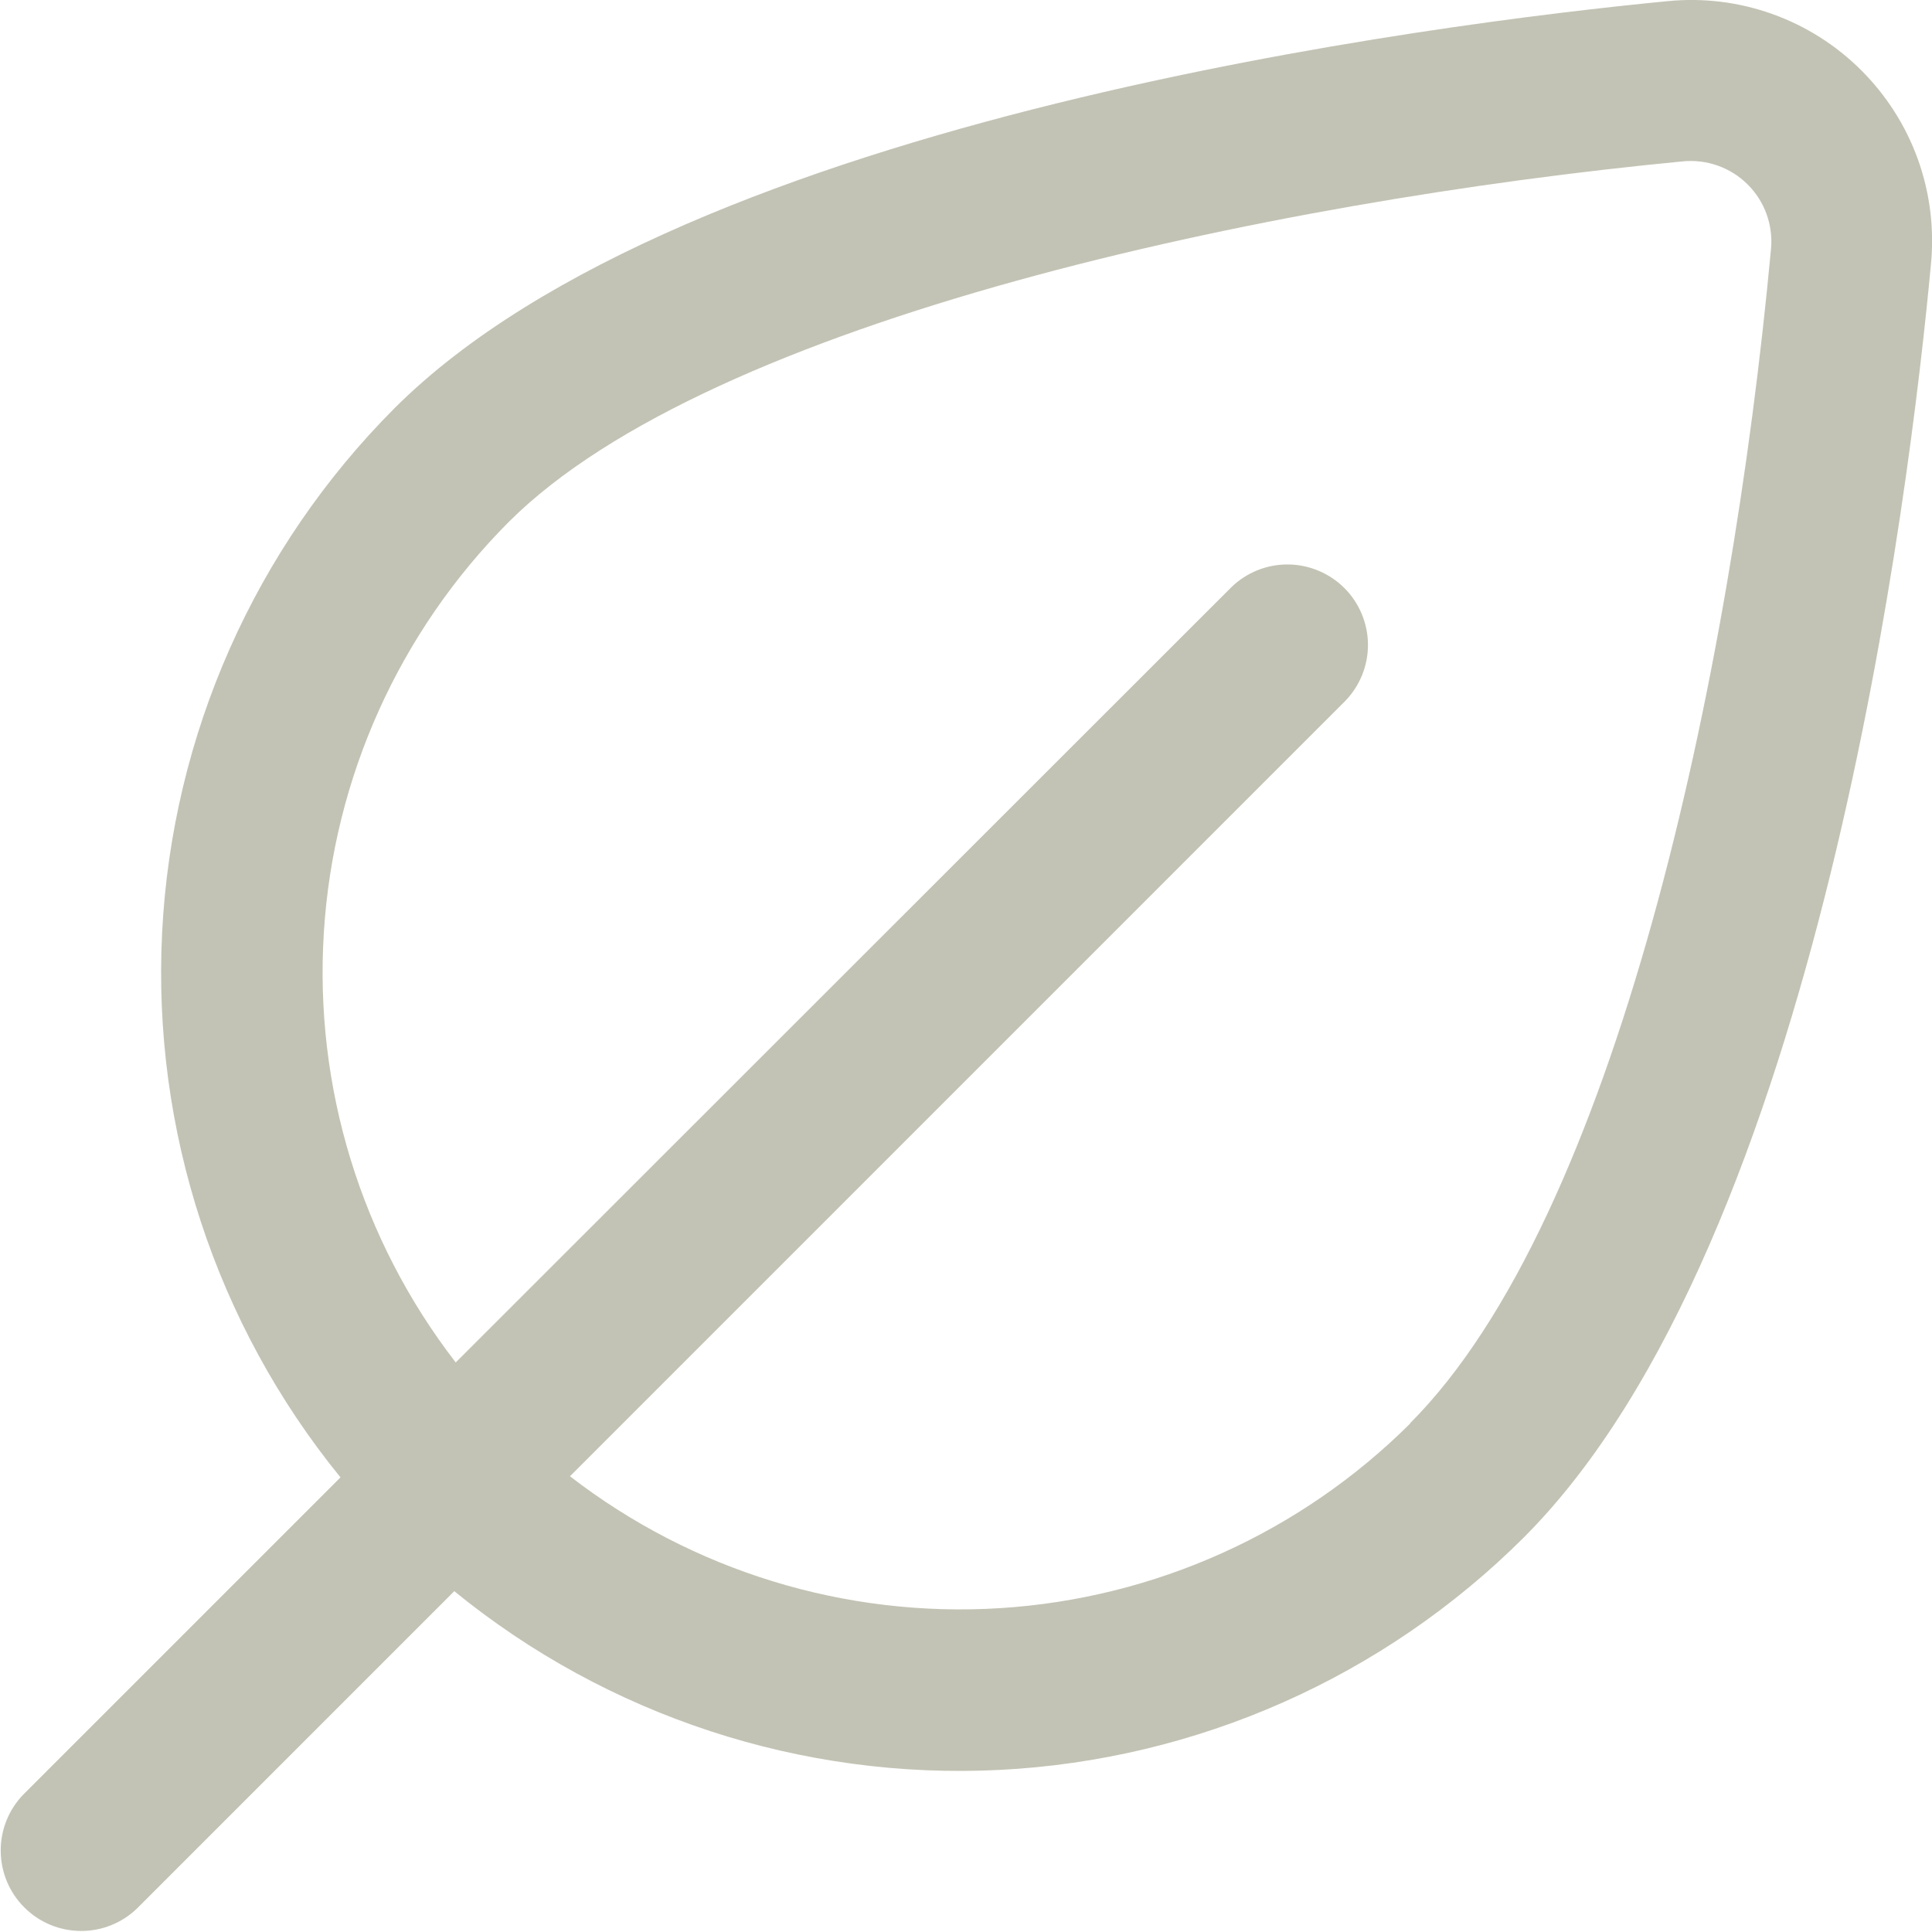 <svg xmlns="http://www.w3.org/2000/svg" fill="none" viewBox="0 0 35 35" height="35" width="35">
<g clip-path="url(#clip0_1_3432)">
<path fill="#C3C3B5" d="M33.716 1.271C33.26 0.816 32.709 0.468 32.102 0.252C31.496 0.036 30.849 -0.043 30.209 0.021C26.135 0.415 12.437 2.111 7.146 7.396C4.617 9.932 3.118 13.315 2.937 16.892C2.756 20.469 3.907 23.986 6.168 26.764L0.422 32.51C0.156 32.785 0.009 33.154 0.013 33.536C0.016 33.918 0.169 34.284 0.44 34.554C0.71 34.825 1.076 34.978 1.458 34.981C1.841 34.985 2.209 34.838 2.484 34.572L8.23 28.826C11.007 31.09 14.525 32.243 18.104 32.064C21.682 31.884 25.067 30.384 27.604 27.854C32.965 22.491 34.604 8.835 34.982 4.778C35.043 4.137 34.962 3.489 34.743 2.882C34.524 2.276 34.173 1.726 33.716 1.271ZM25.549 25.786C23.561 27.767 20.919 28.957 18.118 29.133C15.316 29.309 12.547 28.46 10.326 26.744L24.372 12.697C24.638 12.422 24.785 12.054 24.782 11.671C24.778 11.289 24.625 10.923 24.355 10.653C24.084 10.383 23.718 10.229 23.336 10.226C22.954 10.222 22.585 10.369 22.31 10.635L8.256 24.682C6.54 22.461 5.69 19.691 5.867 16.889C6.043 14.088 7.233 11.447 9.214 9.458C12.873 5.801 22.962 3.645 30.49 2.923C30.703 2.903 30.918 2.929 31.12 3.001C31.322 3.073 31.506 3.188 31.658 3.339C31.81 3.49 31.927 3.672 32.001 3.873C32.074 4.074 32.103 4.289 32.084 4.503C31.355 12.359 29.253 22.074 25.542 25.786H25.549Z"></path>
</g>
<defs>
<clipPath id="clip0_1_3432">
<rect fill="white" height="35" width="35"></rect>
</clipPath>
</defs>
</svg>
